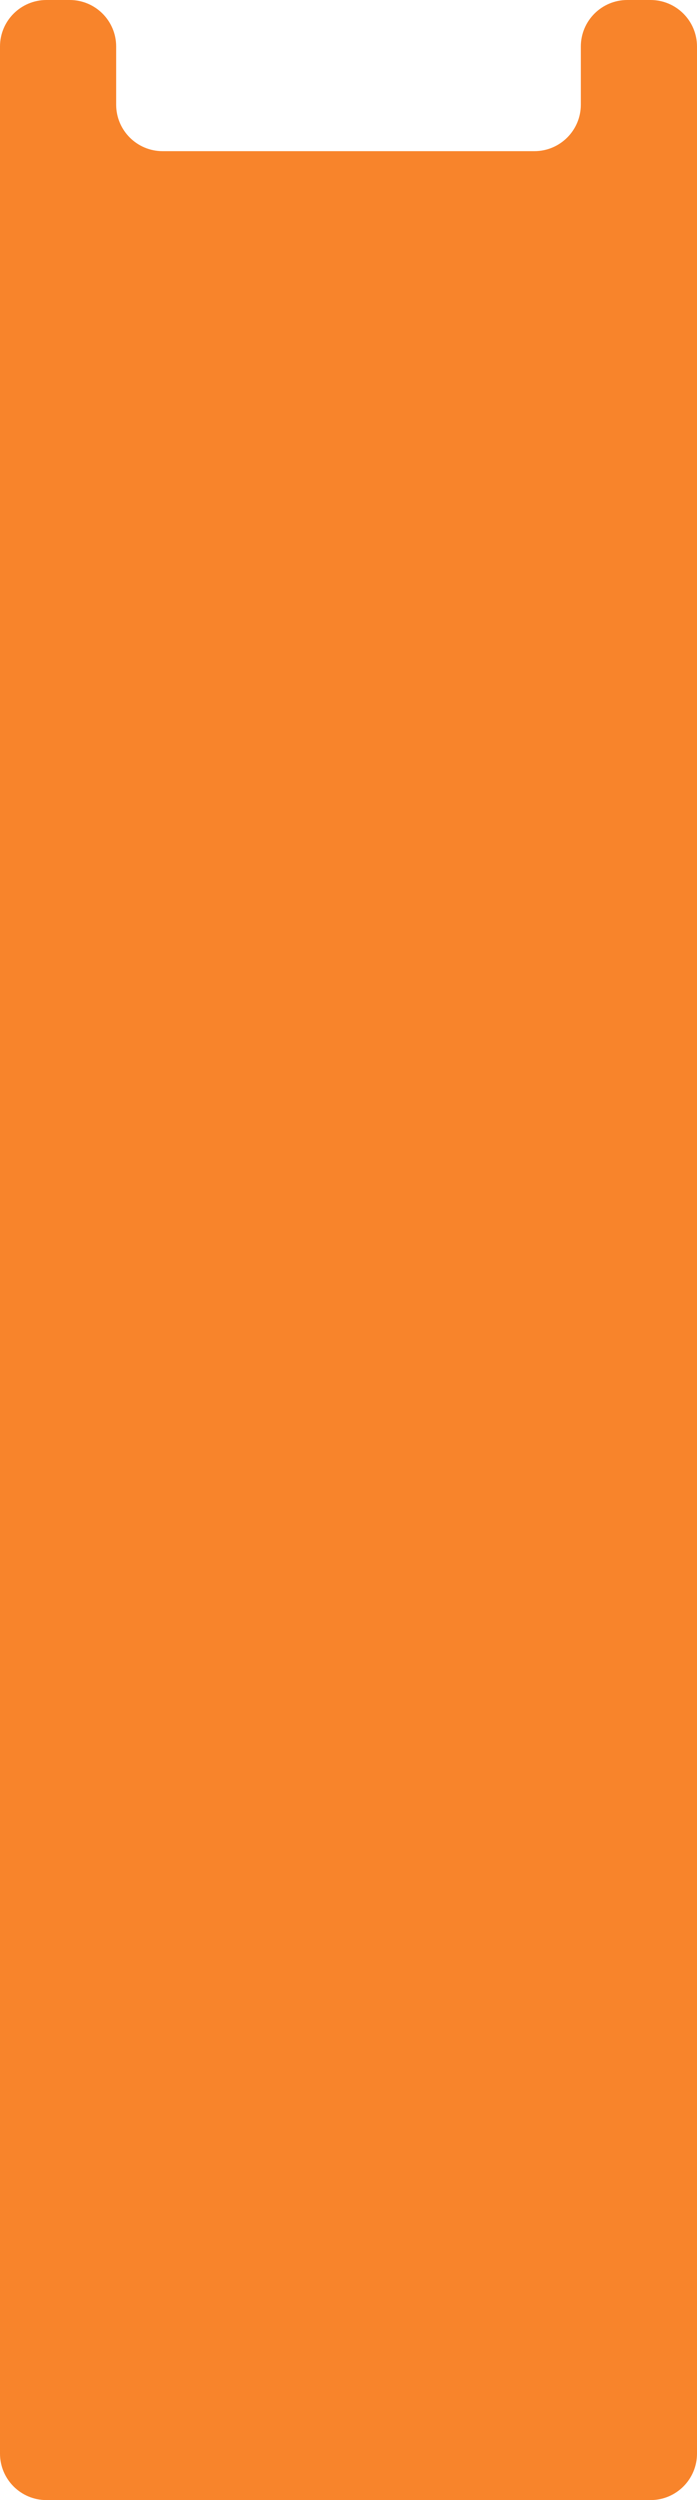 <?xml version="1.0" encoding="UTF-8"?> <svg xmlns="http://www.w3.org/2000/svg" width="300" height="1075" viewBox="0 0 300 1075" fill="none"> <path d="M0 20C0 8.954 8.954 0 20 0H30C41.046 0 50 8.954 50 20V45C50 56.046 58.954 65 70 65H151H230C241.046 65 250 56.046 250 45V20C250 8.954 258.954 0 270 0H280C291.046 0 300 8.954 300 20V307.143V394.167V671.875V767.857V1055C300 1066.05 291.046 1075 280 1075H20C8.954 1075 0 1066.05 0 1055V767.857V645V430V307.143V20Z" fill="#F8842B"></path> </svg> 
